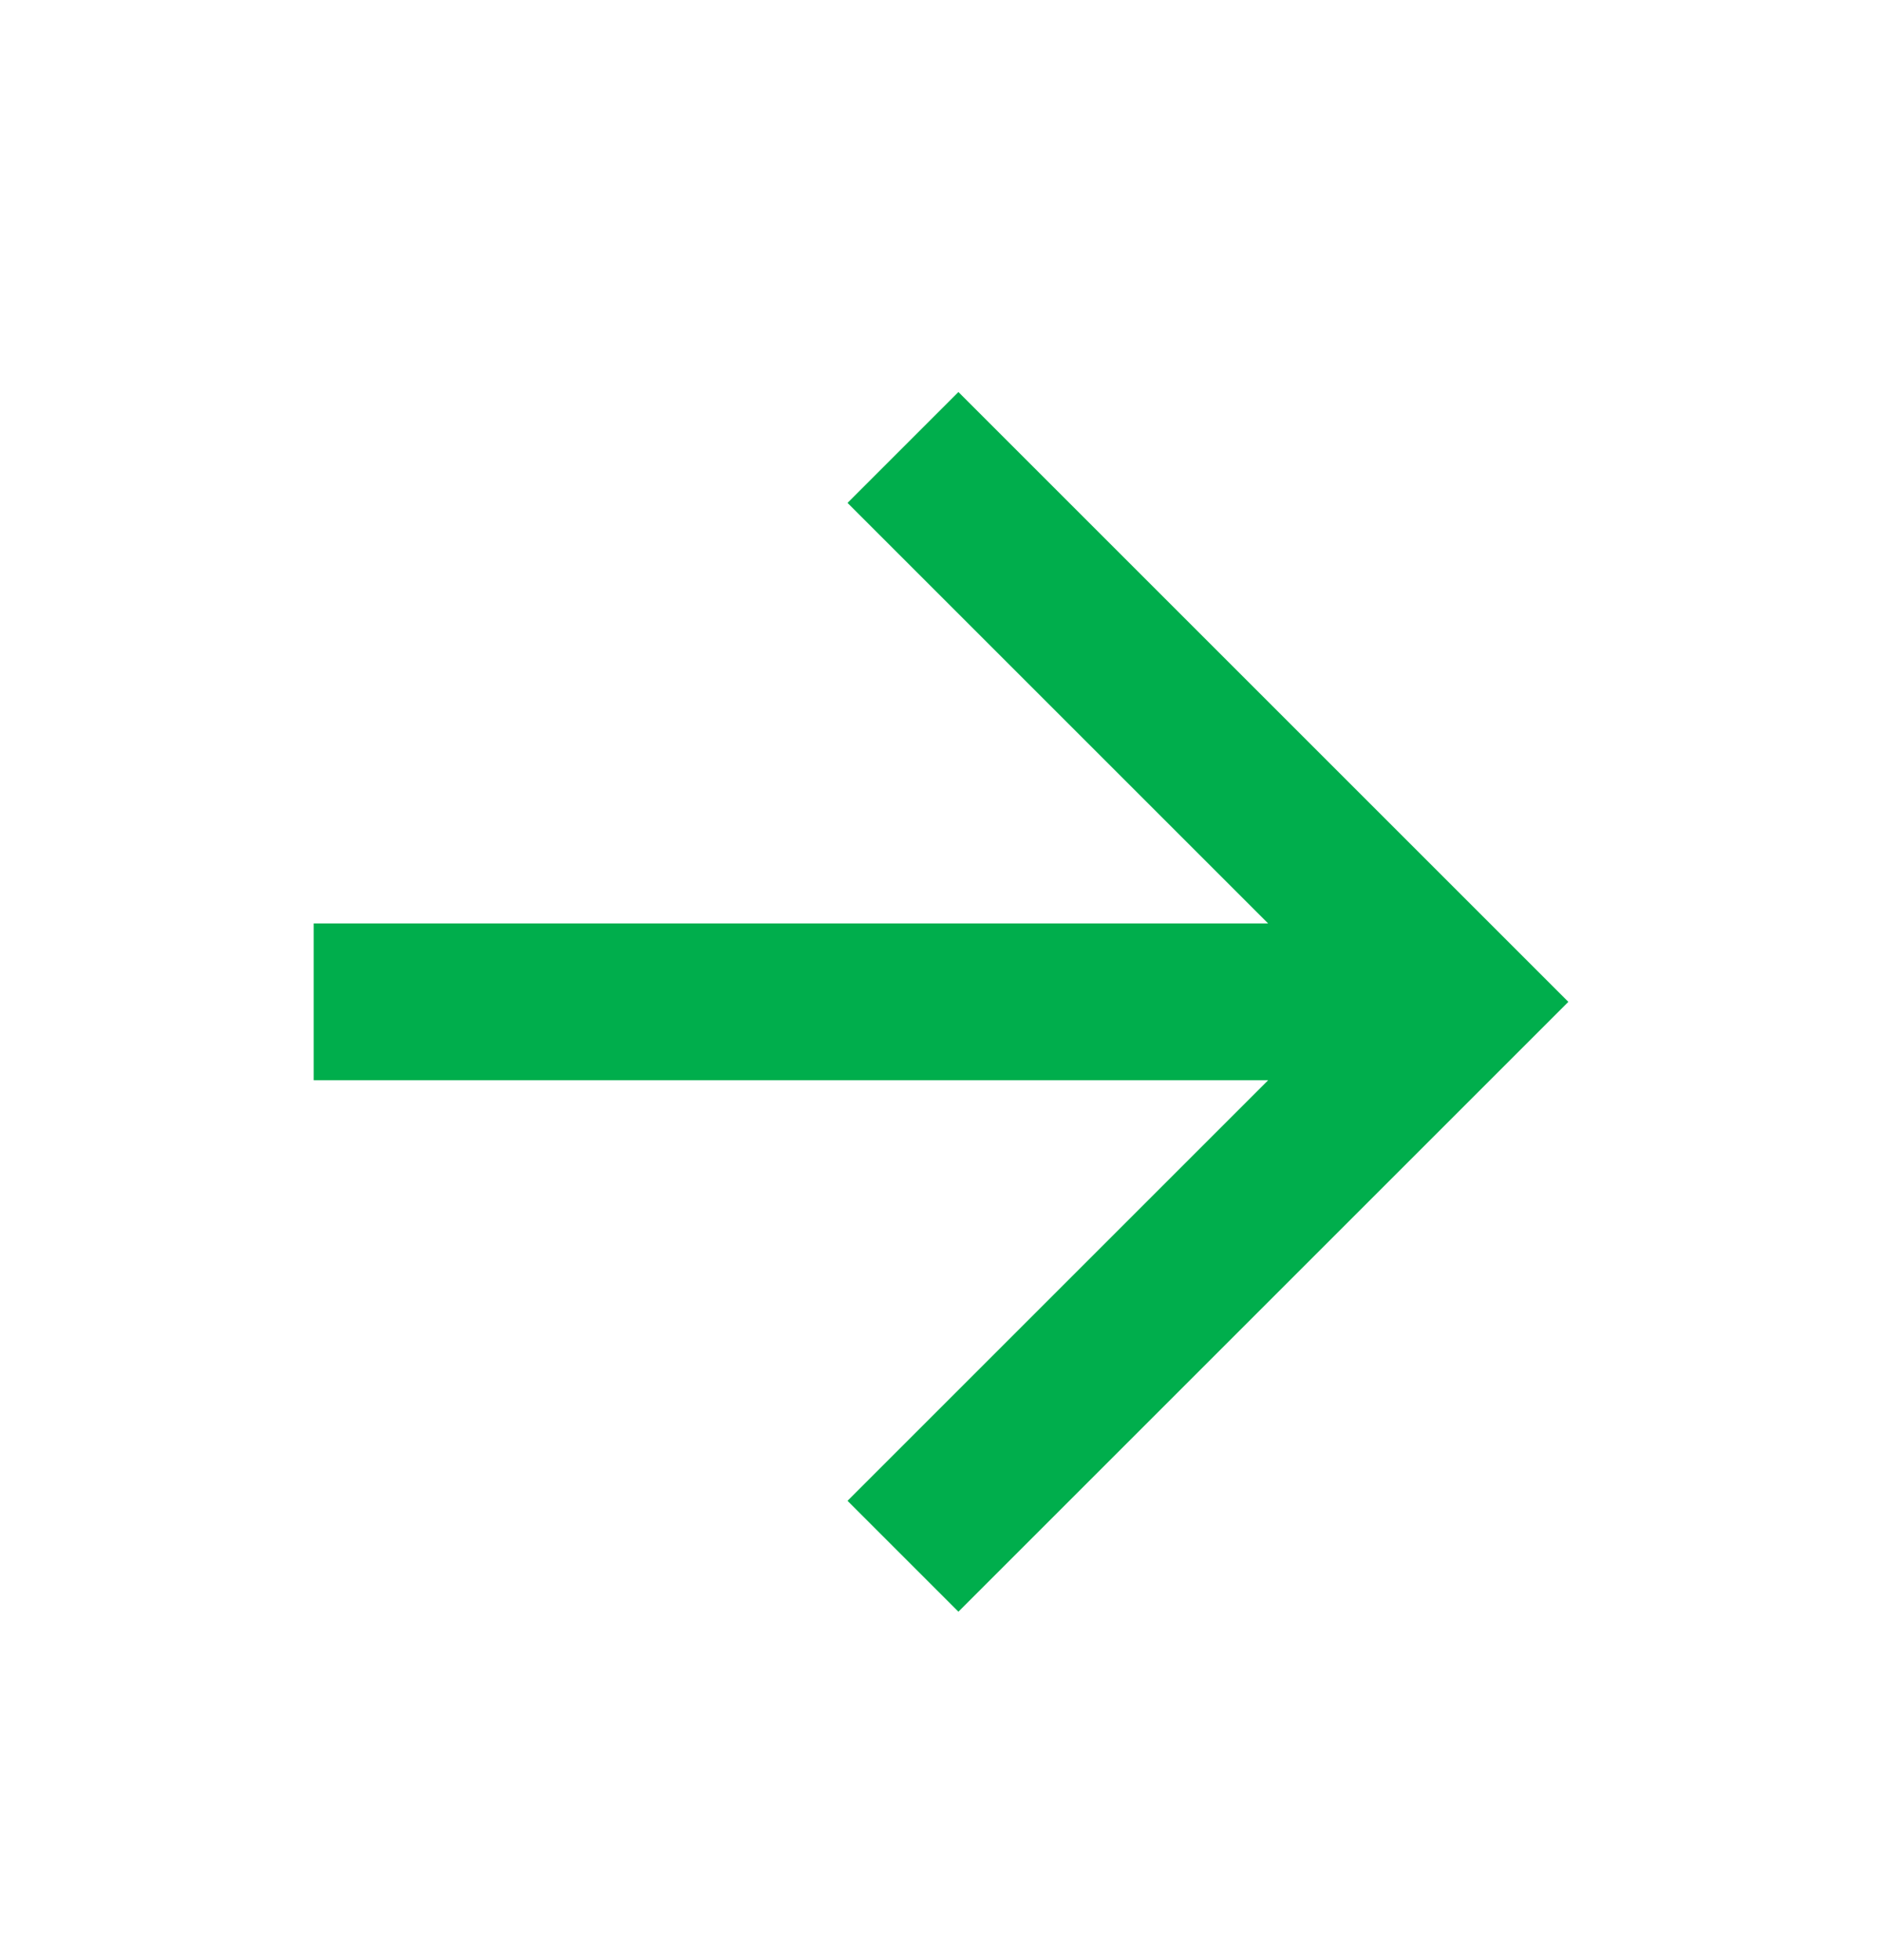<svg xmlns="http://www.w3.org/2000/svg" fill="none" viewBox="0 0 24 25" height="25" width="24">
<g clip-path="url(#clip0_1097_3054)">
<path fill="#00AE4C" d="M16.172 11.778L10.808 6.414L12.222 5L20 12.778L12.222 20.556L10.808 19.142L16.172 13.778H4V11.778H16.172Z"></path>
</g>
<defs>
<clipPath id="clip0_1097_3054">
<rect fill="white" height="25" width="24"></rect>
</clipPath>
</defs>
</svg>

